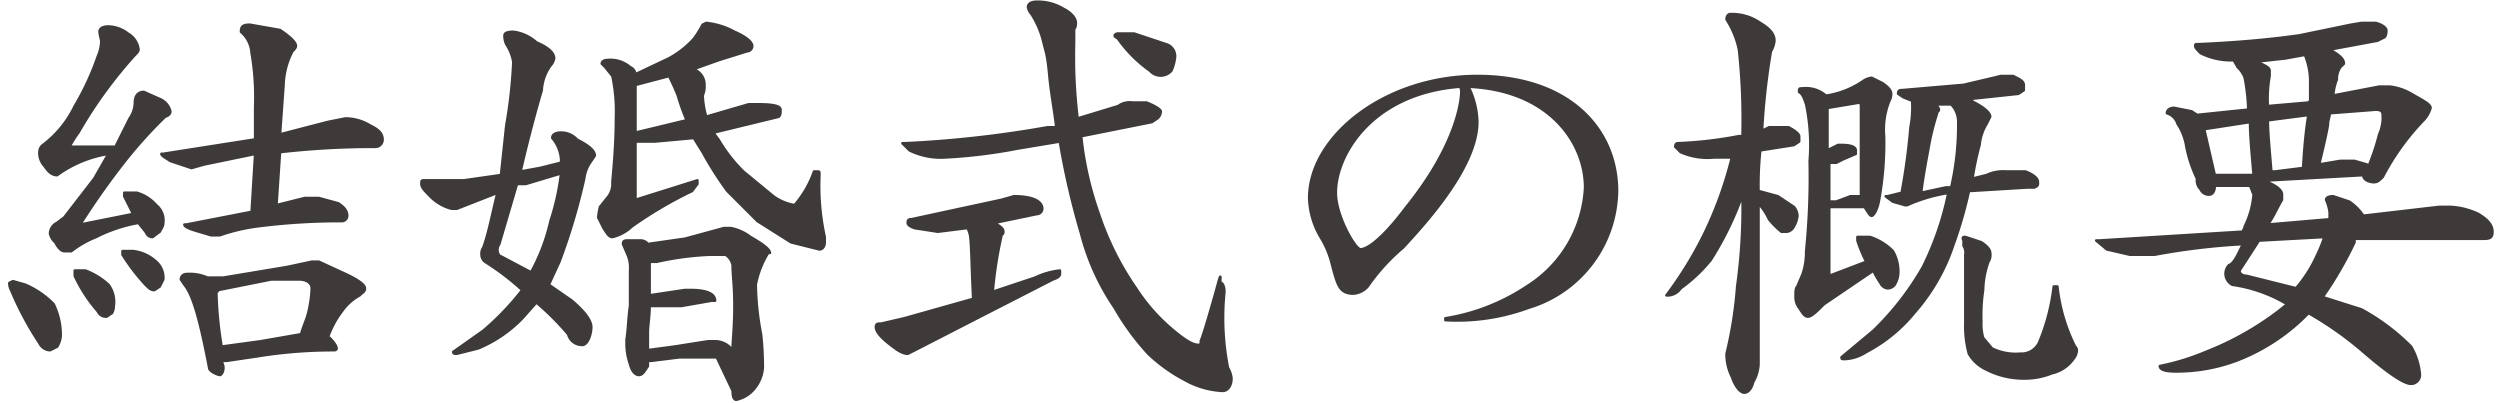 <svg xmlns="http://www.w3.org/2000/svg" width="49.6mm" height="8mm" viewBox="0 0 140.5 22.8">
  <defs>
    <style>
      .cls-1 {
        fill: #3e3a39;
        stroke: #3e3a39;
        stroke-linecap: round;
        stroke-linejoin: round;
        stroke-width: 0.15px;
      }
    </style>
  </defs>
  <title>kekkon_sub_ttl1</title>
  <g id="レイヤー_2" data-name="レイヤー 2">
    <g id="文字">
      <g>
        <path class="cls-1" d="M.3,15.9l.7.2a5,5,0,0,1,1.6,1.1A4,4,0,0,1,3,19a1.4,1.4,0,0,1-.2.6l-.4.2a.7.7,0,0,1-.6-.4,17.8,17.8,0,0,1-1.6-3A.8.8,0,0,1,.1,16ZM5.7,1.5a1.9,1.9,0,0,1,1.1.4,1.2,1.2,0,0,1,.6.9c0,.1-.1.2-.2.3A25.2,25.2,0,0,0,4,7.5a5.6,5.6,0,0,0-.5.8H6.1l.8-1.6a1.6,1.6,0,0,0,.3-.9c0-.4.2-.6.5-.6l.9.4a1,1,0,0,1,.6.7q0,.2-.3.3A26.2,26.2,0,0,0,6.8,8.9a41.7,41.7,0,0,0-2.7,3.8l3-.6-.5-1v-.2h.7a2.3,2.3,0,0,1,1.1.7,1.1,1.1,0,0,1,.4,1c0,.2-.1.3-.2.5l-.4.3c-.2,0-.3-.1-.4-.3l-.4-.5h0a8.5,8.5,0,0,0-2.4.8,5.8,5.8,0,0,0-1.4.8H3.2c-.1,0-.3-.1-.5-.5a.9.9,0,0,1-.3-.5.7.7,0,0,1,.4-.6l.4-.3,1.7-2.2.8-1.4A6.7,6.7,0,0,0,2.8,9.9c-.3,0-.5-.2-.7-.5a1.1,1.1,0,0,1-.3-.8A.5.5,0,0,1,2,8.2,6,6,0,0,0,3.8,6,15.2,15.2,0,0,0,5.1,3.2a2.3,2.3,0,0,0,.2-.9,4.3,4.3,0,0,1-.1-.5C5.2,1.6,5.4,1.5,5.7,1.5ZM3.8,15.3h.6a4.1,4.1,0,0,1,1.3.8A1.6,1.6,0,0,1,6,17.3a.8.8,0,0,1-.1.4l-.3.2a.5.5,0,0,1-.5-.3,8.5,8.5,0,0,1-1.3-2v-.2Zm2.7-1.1h.6a2.3,2.3,0,0,1,1.3.6,1.2,1.2,0,0,1,.4,1l-.2.4-.3.2c-.2,0-.3-.1-.5-.3a11.5,11.5,0,0,1-1.3-1.7v-.2A.1.1,0,0,1,6.5,14.2ZM19.1,6.7a2.7,2.7,0,0,1,1.4.4c.4.2.7.4.7.8a.4.4,0,0,1-.4.4,46.3,46.3,0,0,0-5.4.3l-.2,3,1.6-.4h.8l1.1.3c.3.2.5.4.5.7a.3.3,0,0,1-.3.3,36.4,36.4,0,0,0-4.8.3,10.4,10.4,0,0,0-2.1.5h-.5l-1-.3c-.3-.1-.5-.2-.5-.3h.1l3.6-.7h.1L14,8.7l-2.9.6-.7.2L9.2,9.1c-.3-.2-.5-.3-.5-.4h.1l5.1-.8H14V6.1A14.8,14.8,0,0,0,13.8,3a1.7,1.7,0,0,0-.6-1.2h0c0-.3.1-.4.5-.4l1.7.3q.9.6.9.9c0,.1-.1.2-.2.3a4.4,4.4,0,0,0-.5,1.9l-.2,2.8,2.7-.7Zm-9,8.8a2.5,2.5,0,0,1,1.2.2h.9l3.6-.6,1.4-.3h.4l1.3.6c.9.4,1.3.7,1.3.9s-.1.2-.3.4a2.9,2.9,0,0,0-1,.9,5.3,5.3,0,0,0-.8,1.5h.1c.3.3.4.5.4.6s-.1.1-.2.1a26.9,26.9,0,0,0-4,.3l-2,.3h-.3c0,.1.1.2.1.4s-.1.4-.2.4-.6-.2-.6-.4c-.5-2.6-.9-4.1-1.4-4.7l-.2-.3A.3.3,0,0,1,10.1,15.5Zm2,4.1,2.2-.3,2.3-.4c.1-.4.3-.8.4-1.2a6.8,6.8,0,0,0,.2-1.4c0-.3-.3-.5-.7-.5H14.9l-3,.6a.1.1,0,0,1-.1.1A21.3,21.3,0,0,0,12.1,19.6Z"/>
        <path class="cls-1" d="M28.6,1.8a2.4,2.4,0,0,1,1.3.6c.7.3,1,.6,1,.9a.8.8,0,0,1-.2.4,2.6,2.6,0,0,0-.5,1.4c-.5,1.7-.9,3.3-1.2,4.6l1.1-.2,1.2-.3V9a2.1,2.1,0,0,0-.5-1.2c0-.2.2-.3.5-.3a1.2,1.2,0,0,1,.9.4c.6.3,1,.6,1,.9l-.2.3a2.1,2.1,0,0,0-.4,1,35.8,35.8,0,0,1-1.4,4.7l-.6,1.3,1.3.9c.7.6,1.1,1.1,1.1,1.5s-.2,1-.5,1a.8.8,0,0,1-.8-.6,15.3,15.3,0,0,0-1.8-1.8l-.8.9a7.4,7.4,0,0,1-2.5,1.7l-1.2.3c-.1,0-.2,0-.2-.1l1.7-1.2a15.3,15.3,0,0,0,2.2-2.3A14.6,14.6,0,0,0,27,14.8a.5.5,0,0,1-.2-.4.6.6,0,0,1,.1-.4c.3-.8.5-1.9.8-3.1l-2.3.9h-.3a2.6,2.6,0,0,1-1.2-.7c-.3-.3-.5-.5-.5-.7s0-.2.2-.2h2.2l2.1-.3.3-2.8a28.1,28.1,0,0,0,.4-3.6,2.6,2.6,0,0,0-.4-1,1.1,1.1,0,0,1-.1-.5C28.1,1.9,28.2,1.8,28.6,1.8Zm2.7,8-2,.6h-.5l-1,3.4a.6.6,0,0,0-.1.4c0,.1.1.3.2.3l1.7.9a11,11,0,0,0,1.1-2.9A14,14,0,0,0,31.3,9.8Zm8.2-8.5a4.2,4.2,0,0,1,1.6.5c.7.3,1,.6,1,.8a.3.3,0,0,1-.3.3l-1.6.5-1.4.5h-.1a.9.9,0,0,1,.7.9,1.3,1.3,0,0,1-.1.6,5,5,0,0,0,.2,1.2l2.4-.7h.6q1.2,0,1.2.3c0,.2,0,.3-.1.4l-3.7.9.3.4a8.6,8.6,0,0,0,1.4,1.8l1.7,1.4a2.8,2.8,0,0,0,1.2.5,5.8,5.8,0,0,0,1.1-1.9h.2c.1,0,.1,0,.1.2a13.4,13.4,0,0,0,.3,3.5v.3c0,.2-.1.4-.3.4l-1.6-.4-1.9-1.2-1.7-1.7a19.7,19.7,0,0,1-1.4-2.2l-.5-.8L36.6,8H35.5v3.3L39,10.2v.2l-.3.4a23.3,23.3,0,0,0-3.4,2,2.4,2.4,0,0,1-1.1.6c-.2,0-.3-.2-.5-.5l-.3-.6a3.5,3.5,0,0,1,.1-.6l.4-.5a1.2,1.2,0,0,0,.3-.9c.1-1.1.2-2.3.2-3.6a9.6,9.6,0,0,0-.2-2.4l-.4-.5-.2-.2c0-.1.1-.2.3-.2a1.7,1.7,0,0,1,1.3.4.5.5,0,0,1,.3.4l1.9-.9a5.3,5.3,0,0,0,1.4-1.1,5.6,5.6,0,0,0,.5-.8ZM35.1,13.6h.7a.5.5,0,0,1,.4.2l2.1-.3,2.2-.6h.4a2.7,2.7,0,0,1,1.1.5c.7.4,1.1.7,1.1.9H43a5.3,5.3,0,0,0-.7,1.8,15.8,15.8,0,0,0,.3,2.8,17.7,17.7,0,0,1,.1,1.9,2.1,2.1,0,0,1-.5,1.2,1.8,1.8,0,0,1-1,.6c-.1,0-.2-.1-.2-.5l-.9-1.9H38l-1.6.2h-.2v.3c-.2.3-.3.5-.5.5s-.4-.2-.5-.6a3.6,3.6,0,0,1-.2-1.1v-.3c.1-.6.1-1.3.2-1.9V15.3a1.9,1.9,0,0,0-.1-.8l-.3-.7C34.8,13.6,34.9,13.6,35.1,13.6Zm3.3-6.8a12.1,12.1,0,0,1-.5-1.4,11.7,11.7,0,0,0-.5-1.1l-1.9.5V7.5Zm-2.2,13,1.5-.2,1.9-.3H40a1.2,1.2,0,0,1,.9.4H41c0-.4.1-1.2.1-2.4s-.1-1.7-.1-2.3a.9.9,0,0,0-.4-.6h-.9a16.8,16.8,0,0,0-3,.4h-.4v1.9l2-.3h.3c.9,0,1.4.2,1.4.6h-.2l-1.7.3H36.3c0,.6-.1,1.1-.1,1.5Z"/>
        <path class="cls-1" d="M56.9,11.1c1.1,0,1.6.3,1.6.7a.3.3,0,0,1-.3.3l-2.4.5c.3.2.5.3.5.5s-.1.1-.1.2a23.2,23.2,0,0,0-.5,3.2l2.4-.8a4.3,4.3,0,0,1,1.4-.4v.2c0,.1-.1.2-.4.3L55,17.9l-3.7,1.9-.4.2c-.3,0-.6-.2-1.1-.6s-.7-.7-.7-.9.1-.2.3-.2l1.3-.3,3.9-1.1c-.1-2.1-.1-3.4-.2-3.7s-.1-.3-.2-.3l-1.6.2-1.3-.2c-.3-.1-.4-.2-.4-.3s0-.2.2-.2l5.1-1.1Zm6.7-5.3h.8c.5.2.8.4.8.5a.5.5,0,0,1-.2.4l-.3.2-4,.8a18.9,18.9,0,0,0,1,4.4,16.5,16.5,0,0,0,2.1,4.2,10.4,10.4,0,0,0,1.9,2.2c.8.7,1.3,1,1.6,1s.1-.1.2-.3.6-1.9.9-3,.1-.2.2-.2.2.2.2.5a14.6,14.6,0,0,0,.2,4.3,1.4,1.4,0,0,1,.2.6c0,.4-.2.7-.5.7a4.8,4.8,0,0,1-2.1-.6,9.1,9.1,0,0,1-2.1-1.5,14.3,14.3,0,0,1-1.9-2.6,13.3,13.3,0,0,1-1.9-4.2A43.8,43.8,0,0,1,59.5,8l-2.4.4a29.3,29.3,0,0,1-4.1.5,4,4,0,0,1-2-.4l-.4-.4h.2a62,62,0,0,0,8-.9h.5c-.1-.9-.3-1.9-.4-3s-.2-1.3-.3-1.7A5.2,5.2,0,0,0,57.9.8a.8.8,0,0,1-.2-.4c0-.2.2-.3.5-.3a2.8,2.8,0,0,1,1.5.4c.4.2.7.5.7.8s-.1.3-.1.4v.7a28.9,28.9,0,0,0,.2,4.3L62.8,6A1.1,1.1,0,0,1,63.6,5.8Zm-.8-3.9h.9l1.8.6a.7.7,0,0,1,.5.8,2.5,2.5,0,0,1-.2.7.8.8,0,0,1-1.2,0,7.5,7.5,0,0,1-1.8-1.8c-.1-.1-.2-.1-.2-.2A.2.2,0,0,1,62.8,1.9Z"/>
        <path class="cls-1" d="M81.3,18a11.6,11.6,0,0,0,4.6-1.8,7,7,0,0,0,3.3-5.6c0-2.5-2-5.5-6.6-5.7a4.7,4.7,0,0,1,.5,2c0,2.6-3.1,5.9-4.2,7.1a11.1,11.1,0,0,0-2,2.2,1.2,1.2,0,0,1-.8.4c-.8,0-.9-.5-1.2-1.6a5.3,5.3,0,0,0-.6-1.5,4.6,4.6,0,0,1-.7-2.3c0-3.5,4.3-6.9,9.5-6.9s7.9,3,7.9,6.5a7,7,0,0,1-5,6.6,11.7,11.7,0,0,1-4.7.7Zm-6.2-7.1c0,1.3,1.1,3.2,1.4,3.2s1.1-.4,2.6-2.4c2.9-3.6,3.1-6.1,3.1-6.5s-.1-.2-.1-.3C77.1,5.3,75.1,8.8,75.1,10.9Z"/>
        <path class="cls-1" d="M100,7.2h.7c.4.2.6.4.6.5v.3l-.3.2-1.9.3a18.5,18.5,0,0,0-.1,2.3l1.1.3.9.6a.8.8,0,0,1,.2.5,1.4,1.4,0,0,1-.2.6.5.5,0,0,1-.4.3h-.3a4.5,4.5,0,0,1-.7-.7,3.5,3.5,0,0,0-.6-.9v9.1a2.2,2.2,0,0,1-.3,1c-.1.4-.3.6-.5.6s-.5-.3-.7-.9a2.8,2.8,0,0,1-.3-1.3,23.2,23.2,0,0,0,.6-3.8,31.9,31.9,0,0,0,.3-5.2,18.2,18.2,0,0,1-1.8,3.7,8.7,8.7,0,0,1-1.7,1.6.9.9,0,0,1-.7.4h-.1a21.9,21.9,0,0,0,2.1-3.4,21.8,21.8,0,0,0,1.6-4.4h-1a3.8,3.8,0,0,1-1.9-.3l-.3-.3c0-.2.1-.2.2-.2a22.7,22.7,0,0,0,3.4-.4h.2a36.3,36.3,0,0,0-.2-4.9,5.1,5.1,0,0,0-.7-1.7c0-.2.1-.3.2-.3a2.8,2.8,0,0,1,1.7.5c.5.3.8.6.8,1a1.4,1.4,0,0,1-.2.6,38.7,38.7,0,0,0-.5,4.5l.4-.2Zm5.4-2.8.6.3c.3.2.5.4.5.6a.8.8,0,0,1-.1.4,4.3,4.3,0,0,0-.3,2,18.1,18.1,0,0,1-.3,3.7c-.1.5-.3.8-.4.8s-.2-.2-.4-.5h-2v3.9l2.1-.8a7.3,7.3,0,0,1-.5-1.2v-.2h.7a3.2,3.2,0,0,1,1.3.8,2.3,2.3,0,0,1,.3,1.3,1.4,1.4,0,0,1-.2.6.5.5,0,0,1-.4.2.5.5,0,0,1-.4-.3,4.3,4.3,0,0,1-.4-.7l-2.8,1.9c-.4.4-.7.7-.9.7s-.3-.2-.5-.5a1,1,0,0,1-.2-.6c0-.3,0-.5.1-.6l.3-.7a3.9,3.9,0,0,0,.2-1.3,41.8,41.8,0,0,0,.2-5.1,11.2,11.2,0,0,0-.2-3.2c-.1-.3-.2-.6-.4-.7V5.2c0-.2,0-.2.2-.2a1.7,1.7,0,0,1,1.3.4h.1a5,5,0,0,0,2-.8A1.1,1.1,0,0,1,105.4,4.4Zm-2.5,1.7V8.5l.6-.3h.2c.5,0,.8.1.8.3v.2l-.7.3-.4.2h-.4v2.2h.4l.8-.3h.6V6c0-.2-.1-.2-.1-.2Zm9.8-1.8h.7c.4.2.6.3.6.5v.3l-.3.2-2.8.3.3.2c.6.3.9.6.9.8l-.2.4a2.8,2.8,0,0,0-.4,1.2,16.2,16.2,0,0,0-.4,1.9l.8-.2a2.2,2.2,0,0,1,1.1-.2h1.1c.5.2.7.4.7.6s0,.2-.2.3h-.4l-3.3.2a24.6,24.6,0,0,1-.9,3.1,11.1,11.1,0,0,1-2.2,3.8,8.7,8.7,0,0,1-2.7,2.2,2.4,2.4,0,0,1-1.2.4c-.2,0-.2,0-.2-.1l1.8-1.5a16.1,16.1,0,0,0,2.8-3.6,16.9,16.9,0,0,0,1.4-4c0-.1.1-.1.1-.2a9,9,0,0,0-2.4.7h-.1l-.7-.2-.4-.3h.1l.8-.2a36.9,36.9,0,0,0,.5-3.7,6.1,6.1,0,0,0,.1-1.4V5.7l-.5-.2-.3-.2c0-.2.1-.2.2-.2l3.5-.3,1.7-.4Zm-2.8,6.3a15.5,15.5,0,0,0,.4-3.7,1.4,1.4,0,0,0-.4-1H109c.1.1.2.2.2.3s-.1.1-.1.2a15.5,15.5,0,0,0-.4,1.5c-.2,1.1-.4,2.1-.5,3l1.4-.3Zm.8,2.8.9.3c.3.2.5.4.5.6a.7.7,0,0,1-.1.5,5,5,0,0,0-.3,1.6,9.7,9.7,0,0,0-.1,1.8,2.8,2.8,0,0,0,.1.9l.5.6a3,3,0,0,0,1.6.3,1.1,1.1,0,0,0,1.1-.7,11.7,11.7,0,0,0,.8-3.1h.2a9.9,9.9,0,0,0,1,3.4.3.3,0,0,1,.1.2.8.8,0,0,1-.2.5,2,2,0,0,1-1.2.8,4.1,4.1,0,0,1-1.6.3,4.6,4.6,0,0,1-2.1-.5,2.2,2.2,0,0,1-1-.9,5.9,5.9,0,0,1-.2-1.7V14.4a.7.7,0,0,0-.1-.5v-.3C110.5,13.4,110.6,13.4,110.7,13.4Z"/>
        <path class="cls-1" d="M133.1,1.3h.8c.4.1.6.3.6.4s0,.3-.1.4l-.4.2-2.7.5h0c.5.3.8.5.8.8l-.2.2a1.2,1.2,0,0,0-.2.7,2.9,2.9,0,0,0-.2.9l2.6-.5h.6a3.1,3.1,0,0,1,1.2.4c.7.4,1.1.6,1.1.8a1.6,1.6,0,0,1-.4.7,13.8,13.8,0,0,0-2.3,3.2c-.2.2-.3.3-.5.3s-.6-.1-.6-.4h0l-5.4.3h-.2l.4.2q.6.3.6.6v.3c-.3.5-.5,1-.8,1.4l3.5-.3v-.4a2.5,2.5,0,0,0-.2-.7c0-.1.1-.2.4-.2l.9.3a2.9,2.9,0,0,1,.8.8l4.3-.5h.6a4.1,4.1,0,0,1,1.6.4c.5.3.8.6.8,1s-.2.4-.6.4h-7.2v.2a21.3,21.3,0,0,1-1.8,3.1l2.2.7a12.1,12.1,0,0,1,2.8,2.1,3.7,3.7,0,0,1,.5,1.6.5.5,0,0,1-.5.5c-.4,0-1.3-.6-2.8-1.9a19.4,19.4,0,0,0-3-2.1,11.2,11.2,0,0,1-4.1,2.7,9.7,9.7,0,0,1-3.4.6q-.9,0-.9-.3a13.4,13.4,0,0,0,2.6-.8,16.9,16.9,0,0,0,4.1-2.3l.5-.4a8.3,8.3,0,0,0-3.1-1.1.7.7,0,0,1-.2-1.1c.3-.1.5-.6.8-1.2a38,38,0,0,0-5,.6H120l-1.3-.3-.6-.5h.2l8.1-.5c0-.1.1-.2.1-.3a4.9,4.9,0,0,0,.5-1.8l-.2-.5h-2c0,.4-.2.5-.3.5a.5.5,0,0,1-.5-.3.7.7,0,0,1-.2-.6,7.4,7.4,0,0,1-.6-1.8,3.2,3.2,0,0,0-.5-1.3.9.9,0,0,0-.6-.6c0-.2.2-.3.4-.3l1,.2.3.2,2.9-.3a11.1,11.1,0,0,0-.2-1.8,1.5,1.5,0,0,0-.4-.6c-.1-.2-.2-.3-.2-.4A3.8,3.8,0,0,1,124,3c-.2-.2-.3-.3-.3-.4s0-.1.2-.1c2.4-.1,4.3-.3,5.7-.5l2.9-.6Zm-8.3,8.6H127c-.1-1.2-.2-2.2-.2-3l-2.6.4Zm6.2,3.5-3.7.2-1.1,1.7c0,.2.2.3.4.3l2.8.7a7.6,7.6,0,0,0,1.2-1.9A6.9,6.9,0,0,0,131,13.4Zm-.8-7.7V4.5a3.9,3.9,0,0,0-.3-1.4h0l-1.1.2-1.8.2h.2c.4.2.7.3.7.5v.3a7.2,7.2,0,0,0-.1,1.7l2.3-.2Zm-2.2,4h.2l1.6-.2q.1-1.8.3-3l-2.3.3C127.8,7.5,127.9,8.5,128,9.7Zm2.7-.4,1.2-.2h.8l.7.2c0,.1,0,.1.1.1a12.5,12.5,0,0,0,.6-1.8,2.3,2.3,0,0,0,.2-1.1c0-.2-.1-.3-.4-.3l-2.6.2c0,.2-.1.4-.1.6S130.9,8.5,130.7,9.3Z"/>
      </g>
    </g>
  </g>
</svg>
